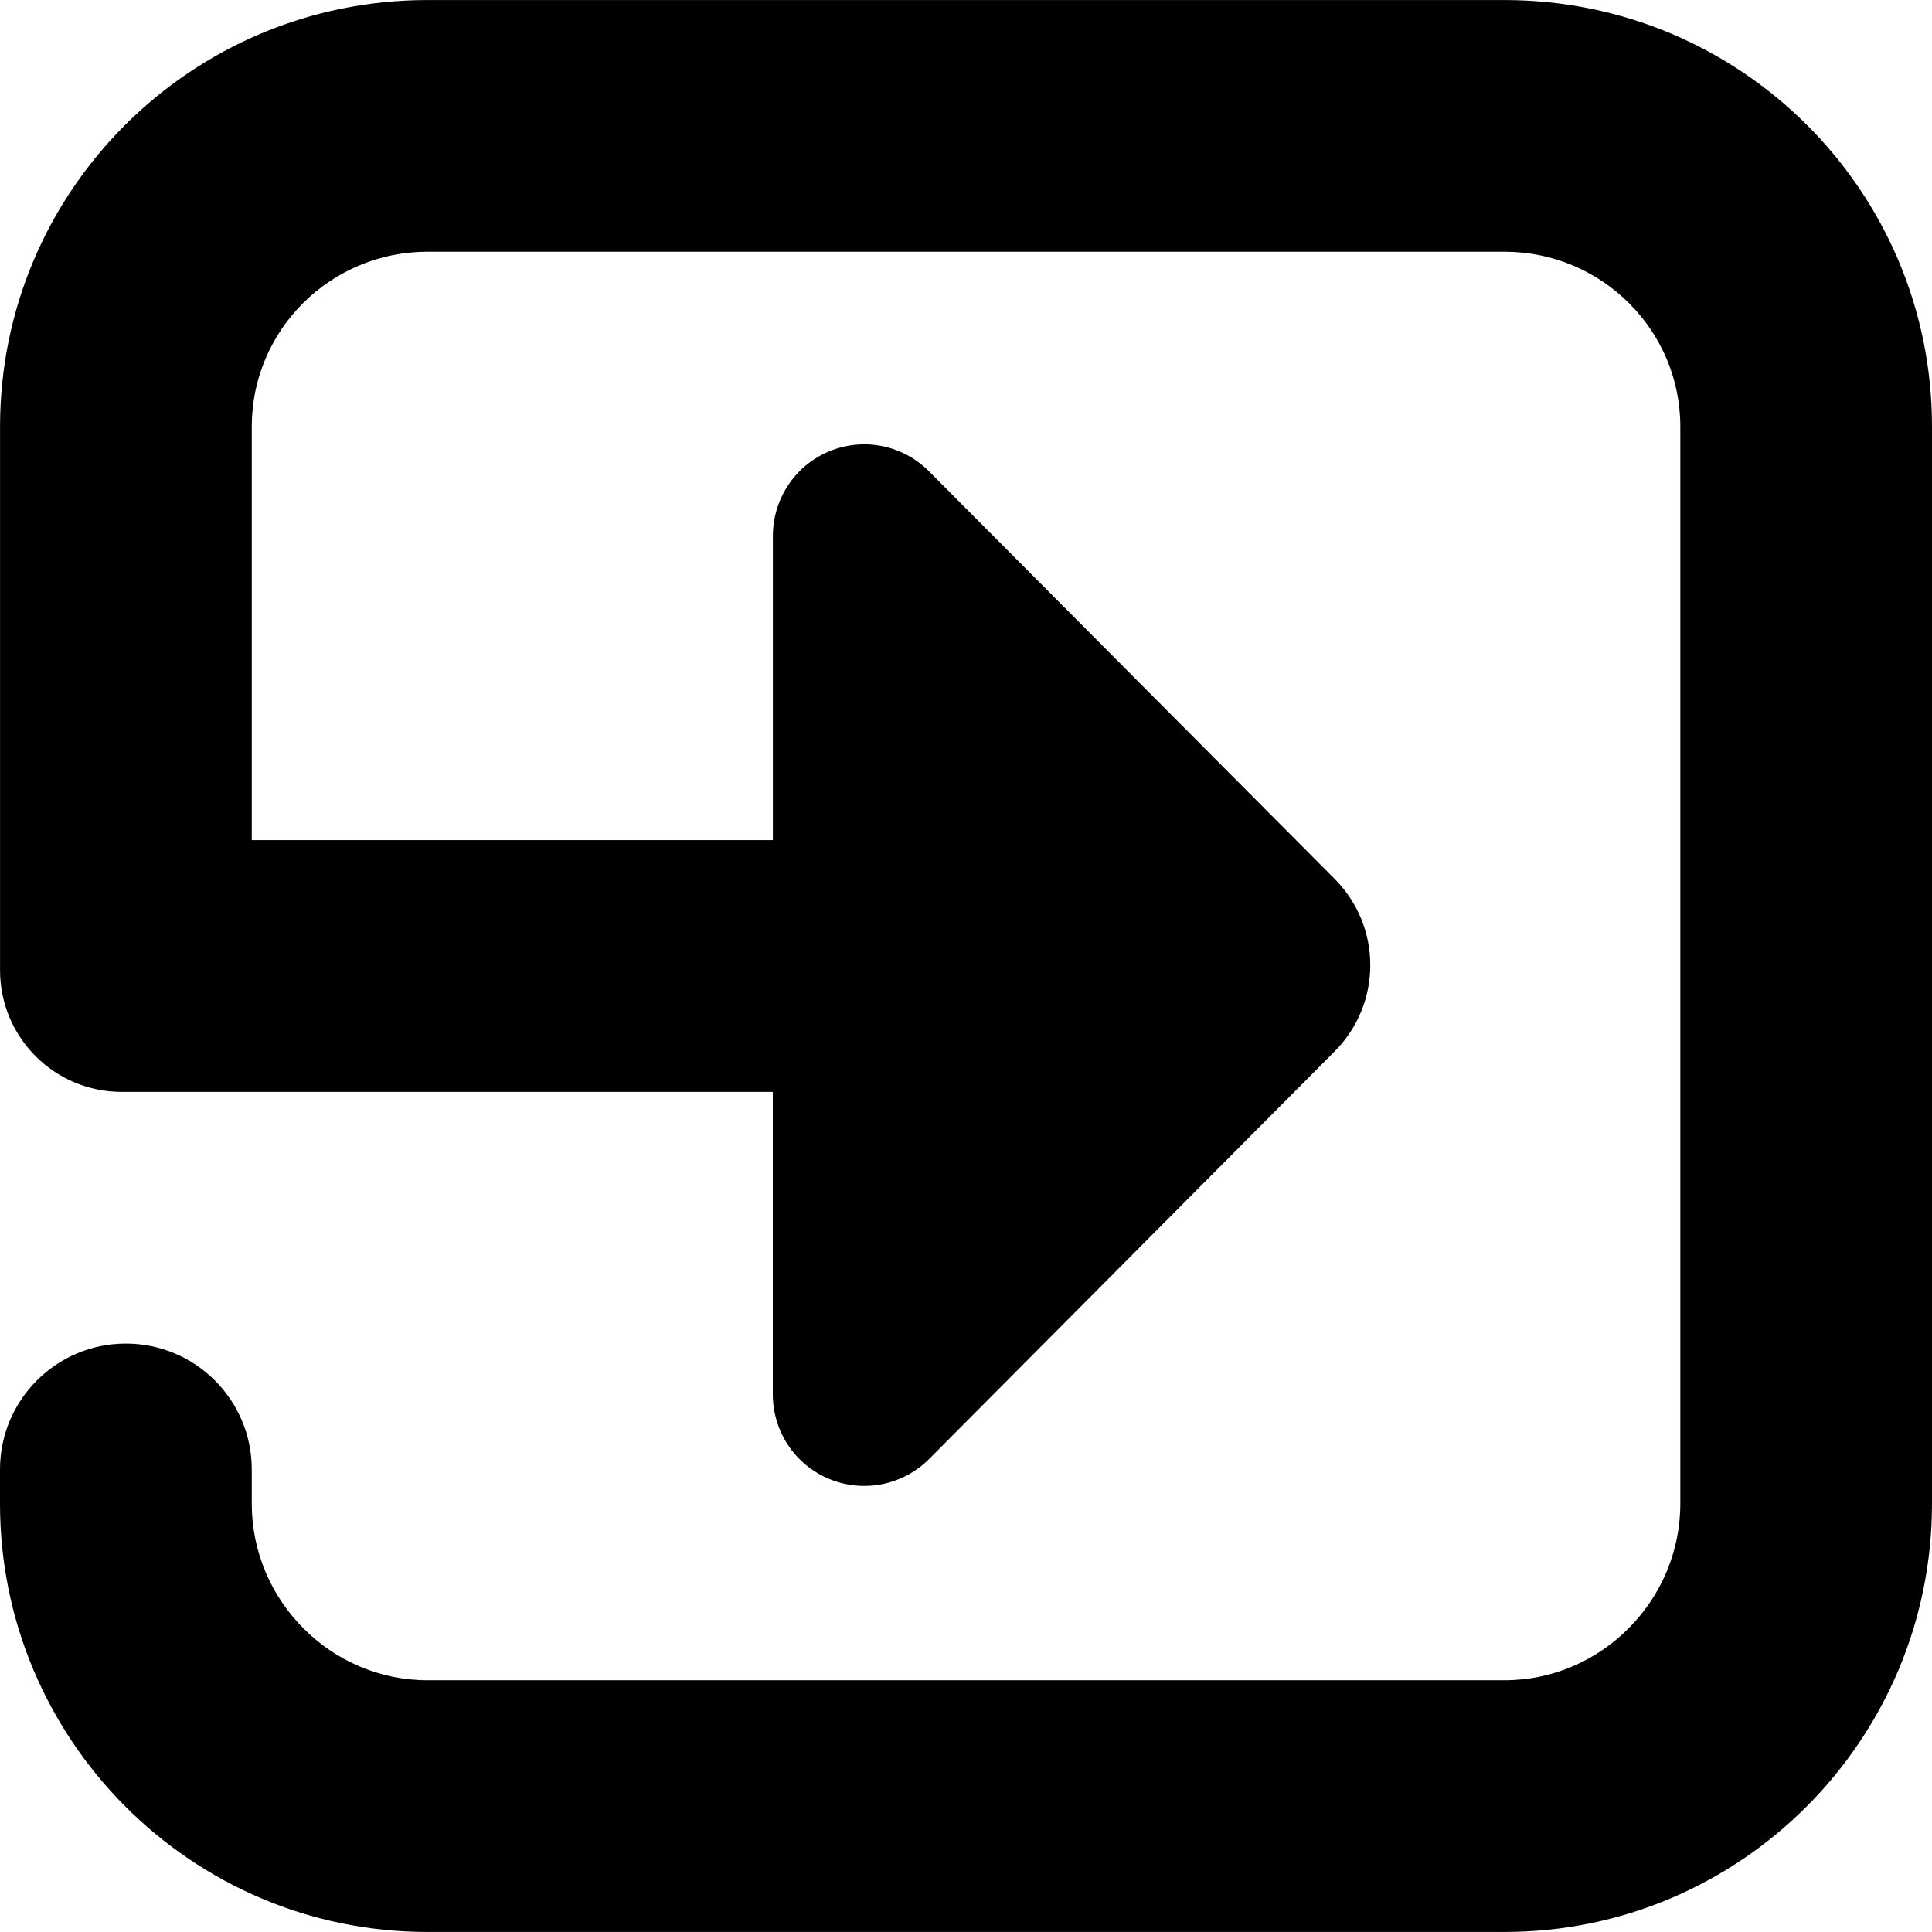 <?xml version="1.0" encoding="iso-8859-1"?>
<!-- Uploaded to: SVG Repo, www.svgrepo.com, Generator: SVG Repo Mixer Tools -->
<!DOCTYPE svg PUBLIC "-//W3C//DTD SVG 1.1//EN" "http://www.w3.org/Graphics/SVG/1.1/DTD/svg11.dtd">
<svg fill="#000000" version="1.1" id="Capa_1" xmlns="http://www.w3.org/2000/svg" xmlns:xlink="http://www.w3.org/1999/xlink" 
	 width="800px" height="800px" viewBox="0 0 46.243 46.243"
	 xml:space="preserve">
<g>
	<path d="M36.012,0.001h-25.78c-5.651,0-10.231,4.561-10.231,10.211v9.897v3.115c0,1.607,1.303,2.91,2.91,2.91h10.292h5.278h0.016
		v7.236c0,0.889,0.529,1.691,1.351,2.029c0.822,0.34,1.765,0.15,2.392-0.479l9.708-9.758c1.134-1.14,1.133-2.982,0-4.123
		l-9.71-9.756c-0.627-0.632-1.565-0.821-2.387-0.482c-0.823,0.34-1.352,1.141-1.352,2.031v7.276h-0.017H6.032H6.026v-9.897
		c0-2.316,1.89-4.186,4.206-4.186h25.78c2.316,0,4.207,1.87,4.207,4.186v25.78c0,2.314-1.891,4.226-4.207,4.226h-25.78
		c-2.316,0-4.206-1.909-4.206-4.226v-0.819c0-1.664-1.349-3.013-3.013-3.013S0,33.508,0,35.172v0.819
		c0,5.65,4.581,10.251,10.231,10.251h25.781c5.65,0,10.231-4.601,10.231-10.251v-25.78C46.243,4.562,41.662,0.001,36.012,0.001z"/>
</g>
</svg>